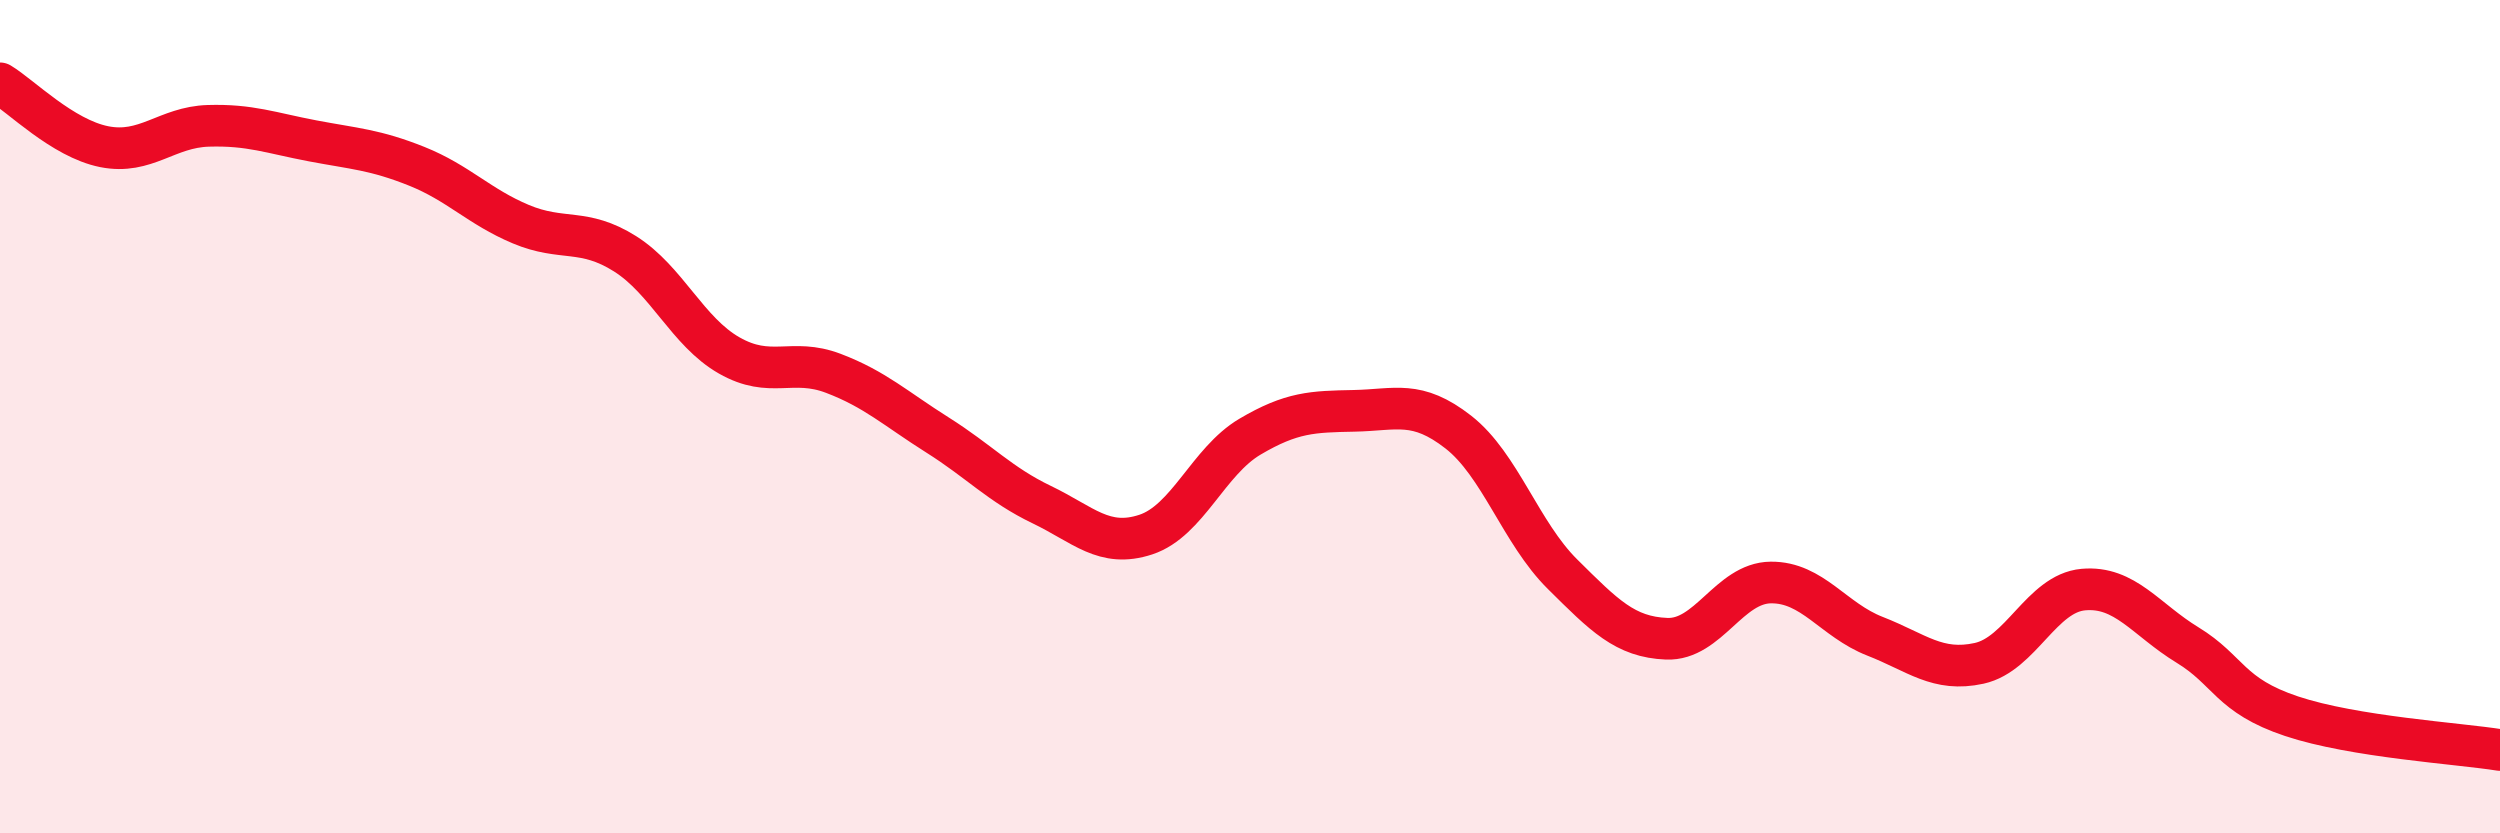 
    <svg width="60" height="20" viewBox="0 0 60 20" xmlns="http://www.w3.org/2000/svg">
      <path
        d="M 0,2 C 0.5,2.3 1.5,3.32 2.5,3.52 C 3.5,3.72 4,3.05 5,3.02 C 6,2.99 6.5,3.19 7.5,3.38 C 8.5,3.57 9,3.59 10,3.99 C 11,4.39 11.5,4.96 12.5,5.38 C 13.5,5.8 14,5.46 15,6.09 C 16,6.72 16.5,7.96 17.5,8.53 C 18.5,9.1 19,8.58 20,8.96 C 21,9.34 21.5,9.81 22.5,10.44 C 23.5,11.07 24,11.63 25,12.11 C 26,12.59 26.5,13.16 27.5,12.83 C 28.5,12.5 29,11.07 30,10.48 C 31,9.89 31.5,9.88 32.5,9.86 C 33.5,9.84 34,9.59 35,10.37 C 36,11.15 36.5,12.79 37.5,13.78 C 38.5,14.77 39,15.29 40,15.33 C 41,15.37 41.5,13.99 42.5,13.98 C 43.5,13.97 44,14.88 45,15.27 C 46,15.66 46.5,16.14 47.5,15.92 C 48.5,15.7 49,14.24 50,14.15 C 51,14.06 51.5,14.87 52.5,15.48 C 53.5,16.09 53.5,16.69 55,17.19 C 56.5,17.69 59,17.84 60,18L60 20L0 20Z"
        fill="#EB0A25"
        opacity="0.1"
        stroke-linecap="round"
        stroke-linejoin="round"
      />
      <path
        d="M 0,2 C 0.5,2.3 1.5,3.32 2.5,3.52 C 3.5,3.72 4,3.05 5,3.02 C 6,2.99 6.5,3.19 7.5,3.38 C 8.5,3.57 9,3.59 10,3.99 C 11,4.39 11.5,4.96 12.5,5.38 C 13.5,5.8 14,5.46 15,6.09 C 16,6.72 16.5,7.96 17.5,8.53 C 18.5,9.1 19,8.58 20,8.96 C 21,9.34 21.5,9.81 22.5,10.44 C 23.5,11.07 24,11.63 25,12.11 C 26,12.59 26.5,13.16 27.5,12.83 C 28.5,12.5 29,11.07 30,10.48 C 31,9.89 31.5,9.88 32.5,9.86 C 33.5,9.84 34,9.59 35,10.37 C 36,11.15 36.5,12.79 37.5,13.78 C 38.5,14.77 39,15.29 40,15.33 C 41,15.37 41.5,13.99 42.5,13.98 C 43.5,13.97 44,14.88 45,15.27 C 46,15.66 46.5,16.14 47.5,15.92 C 48.5,15.7 49,14.24 50,14.15 C 51,14.06 51.5,14.87 52.5,15.48 C 53.5,16.09 53.5,16.69 55,17.19 C 56.5,17.69 59,17.84 60,18"
        stroke="#EB0A25"
        stroke-width="1"
        fill="none"
        stroke-linecap="round"
        stroke-linejoin="round"
      />
    </svg>
  